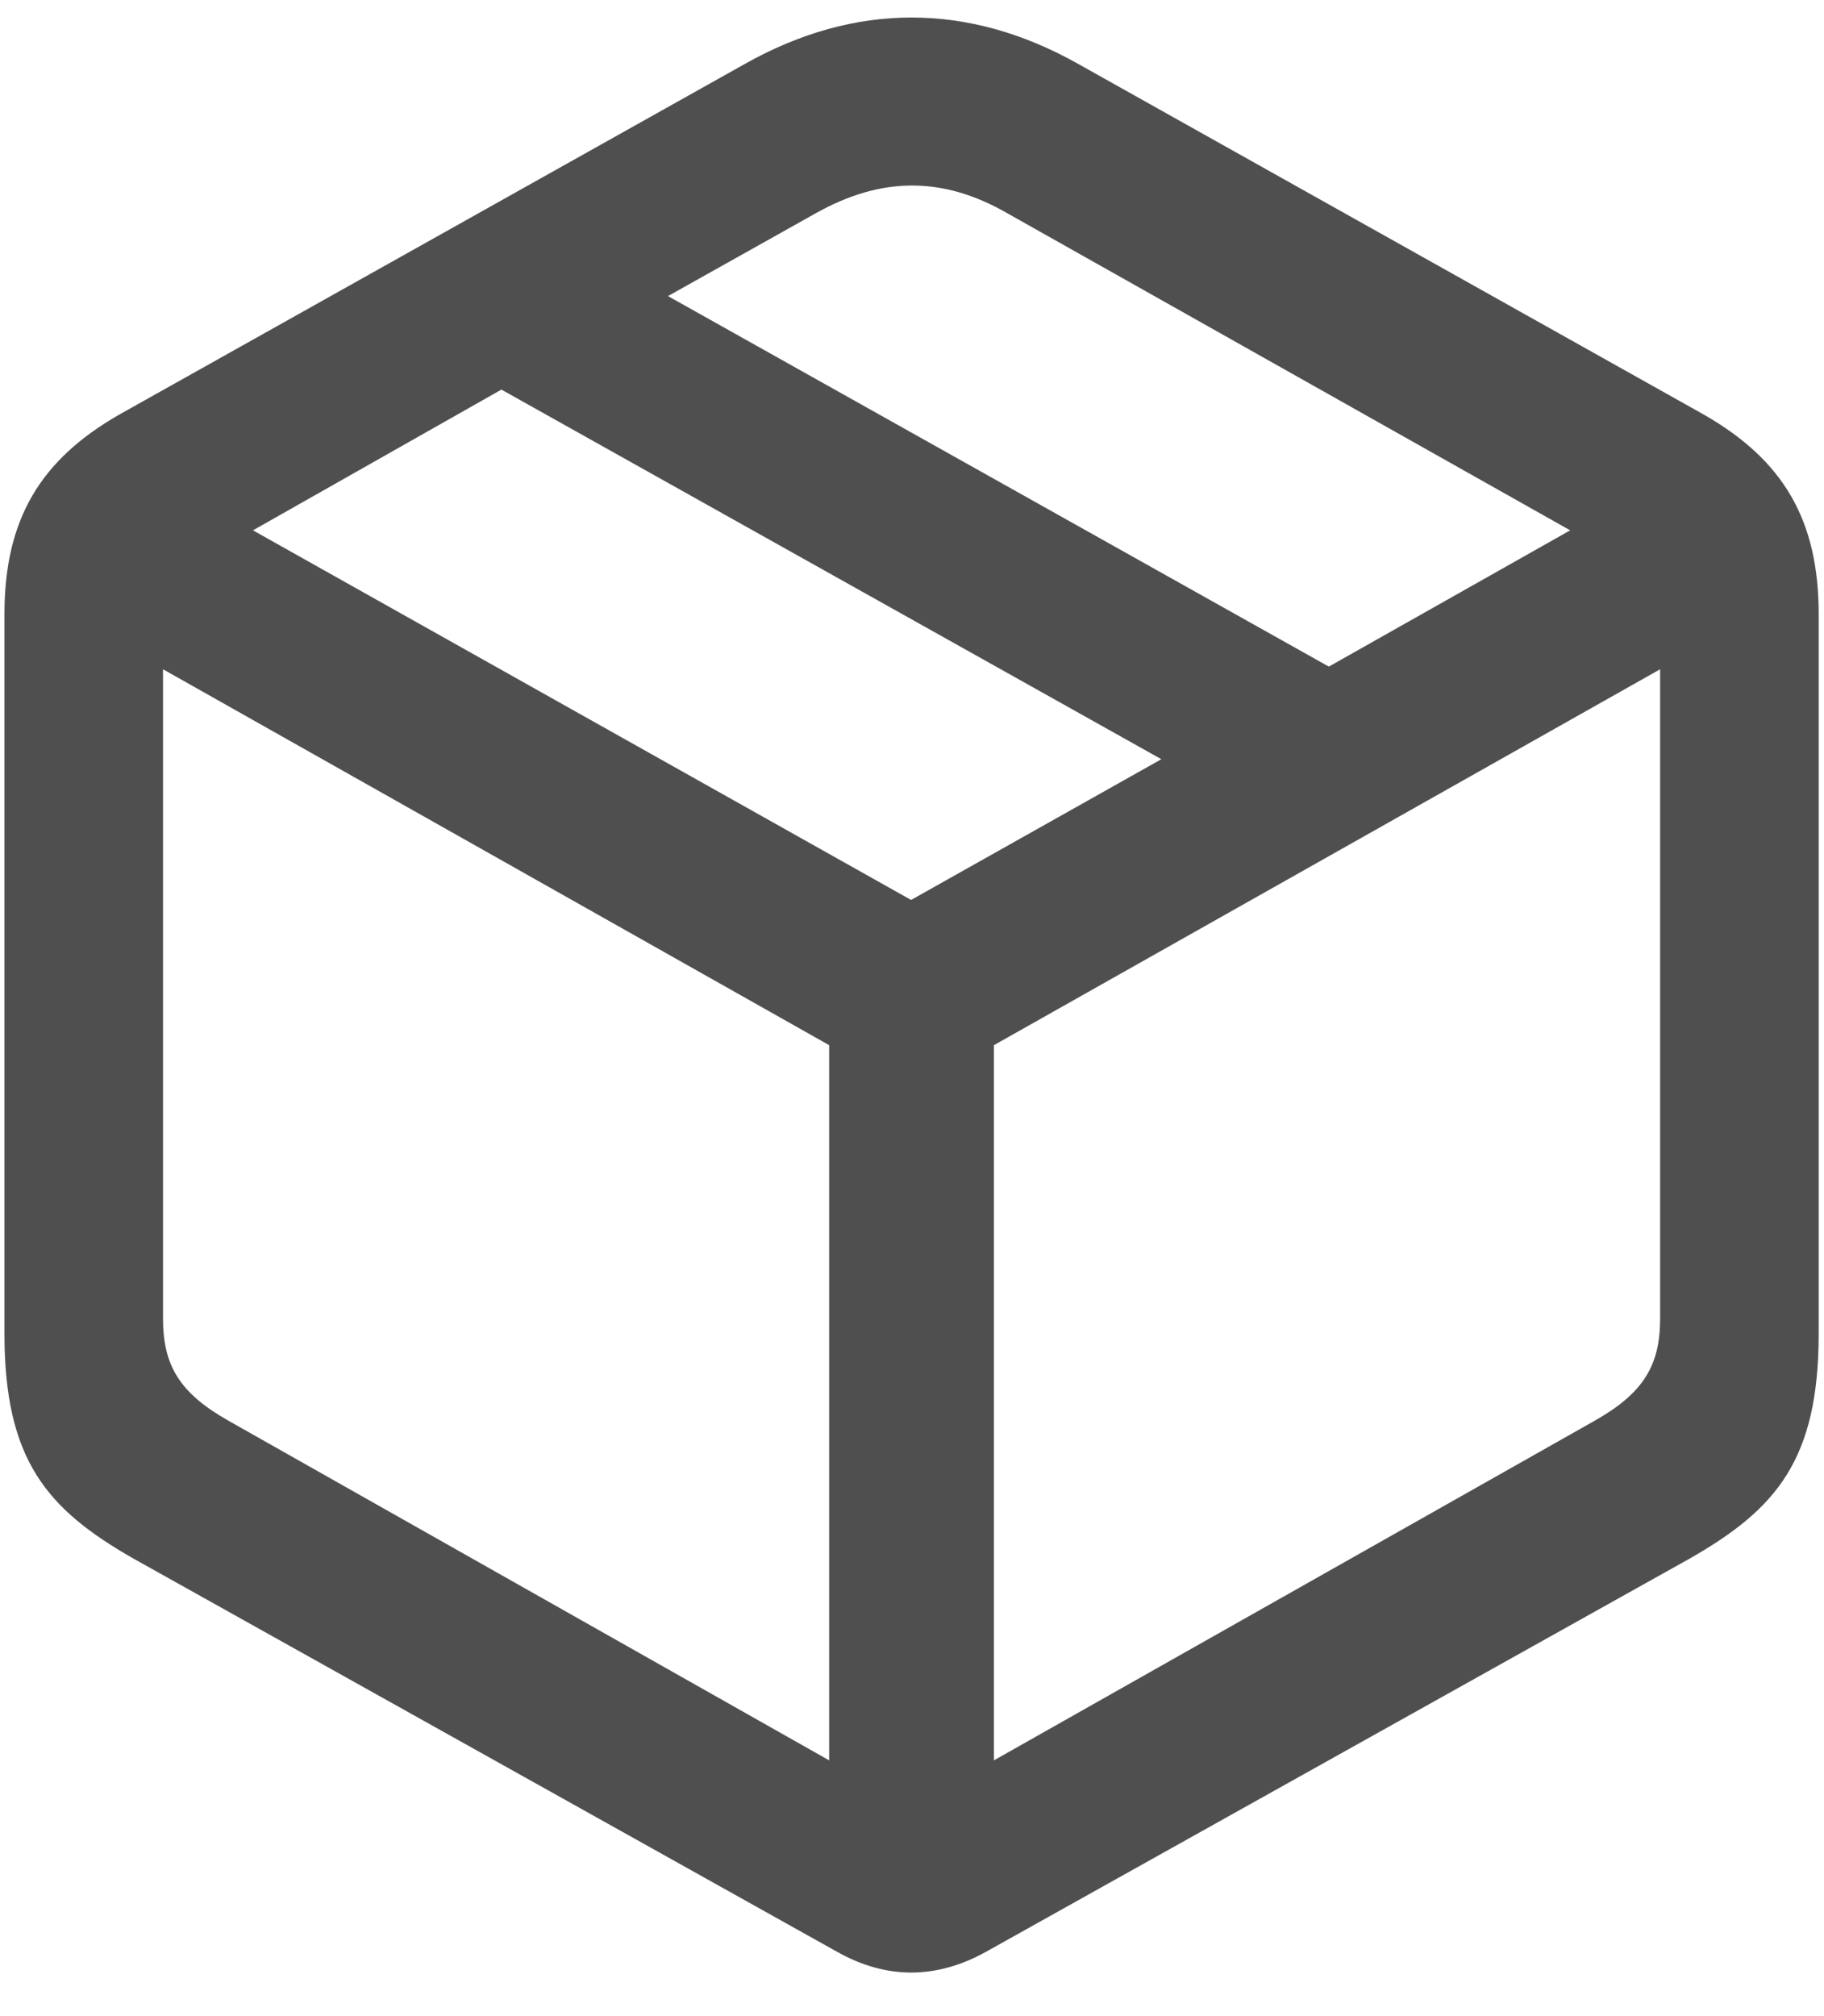 <?xml version="1.0" encoding="UTF-8"?> <svg xmlns="http://www.w3.org/2000/svg" width="38" height="42" viewBox="0 0 38 42" fill="none"> <path d="M2.765 32.46L17.441 40.661C18.462 41.236 19.501 41.236 20.54 40.661L35.217 32.46C36.998 31.439 37.889 30.419 37.889 27.784V12.792C37.889 10.825 37.147 9.582 35.495 8.636L22.451 1.325C20.169 0.045 17.812 0.045 15.53 1.325L2.486 8.636C0.835 9.582 0.093 10.825 0.093 12.792V27.784C0.093 30.419 0.983 31.439 2.765 32.46ZM27.684 13.887L13.916 6.168L16.996 4.442C18.351 3.682 19.631 3.663 20.985 4.442L32.712 11.048L27.684 13.887ZM18.981 18.748L5.27 11.048L10.446 8.116L24.195 15.816L18.981 18.748ZM4.769 29.602C3.748 29.027 3.396 28.452 3.396 27.469V13.942L17.274 21.773V36.672L4.769 29.602ZM33.213 29.602L20.707 36.672V21.773L34.586 13.942V27.469C34.586 28.452 34.233 29.027 33.213 29.602Z" fill="#4F4F4F"></path> </svg> 